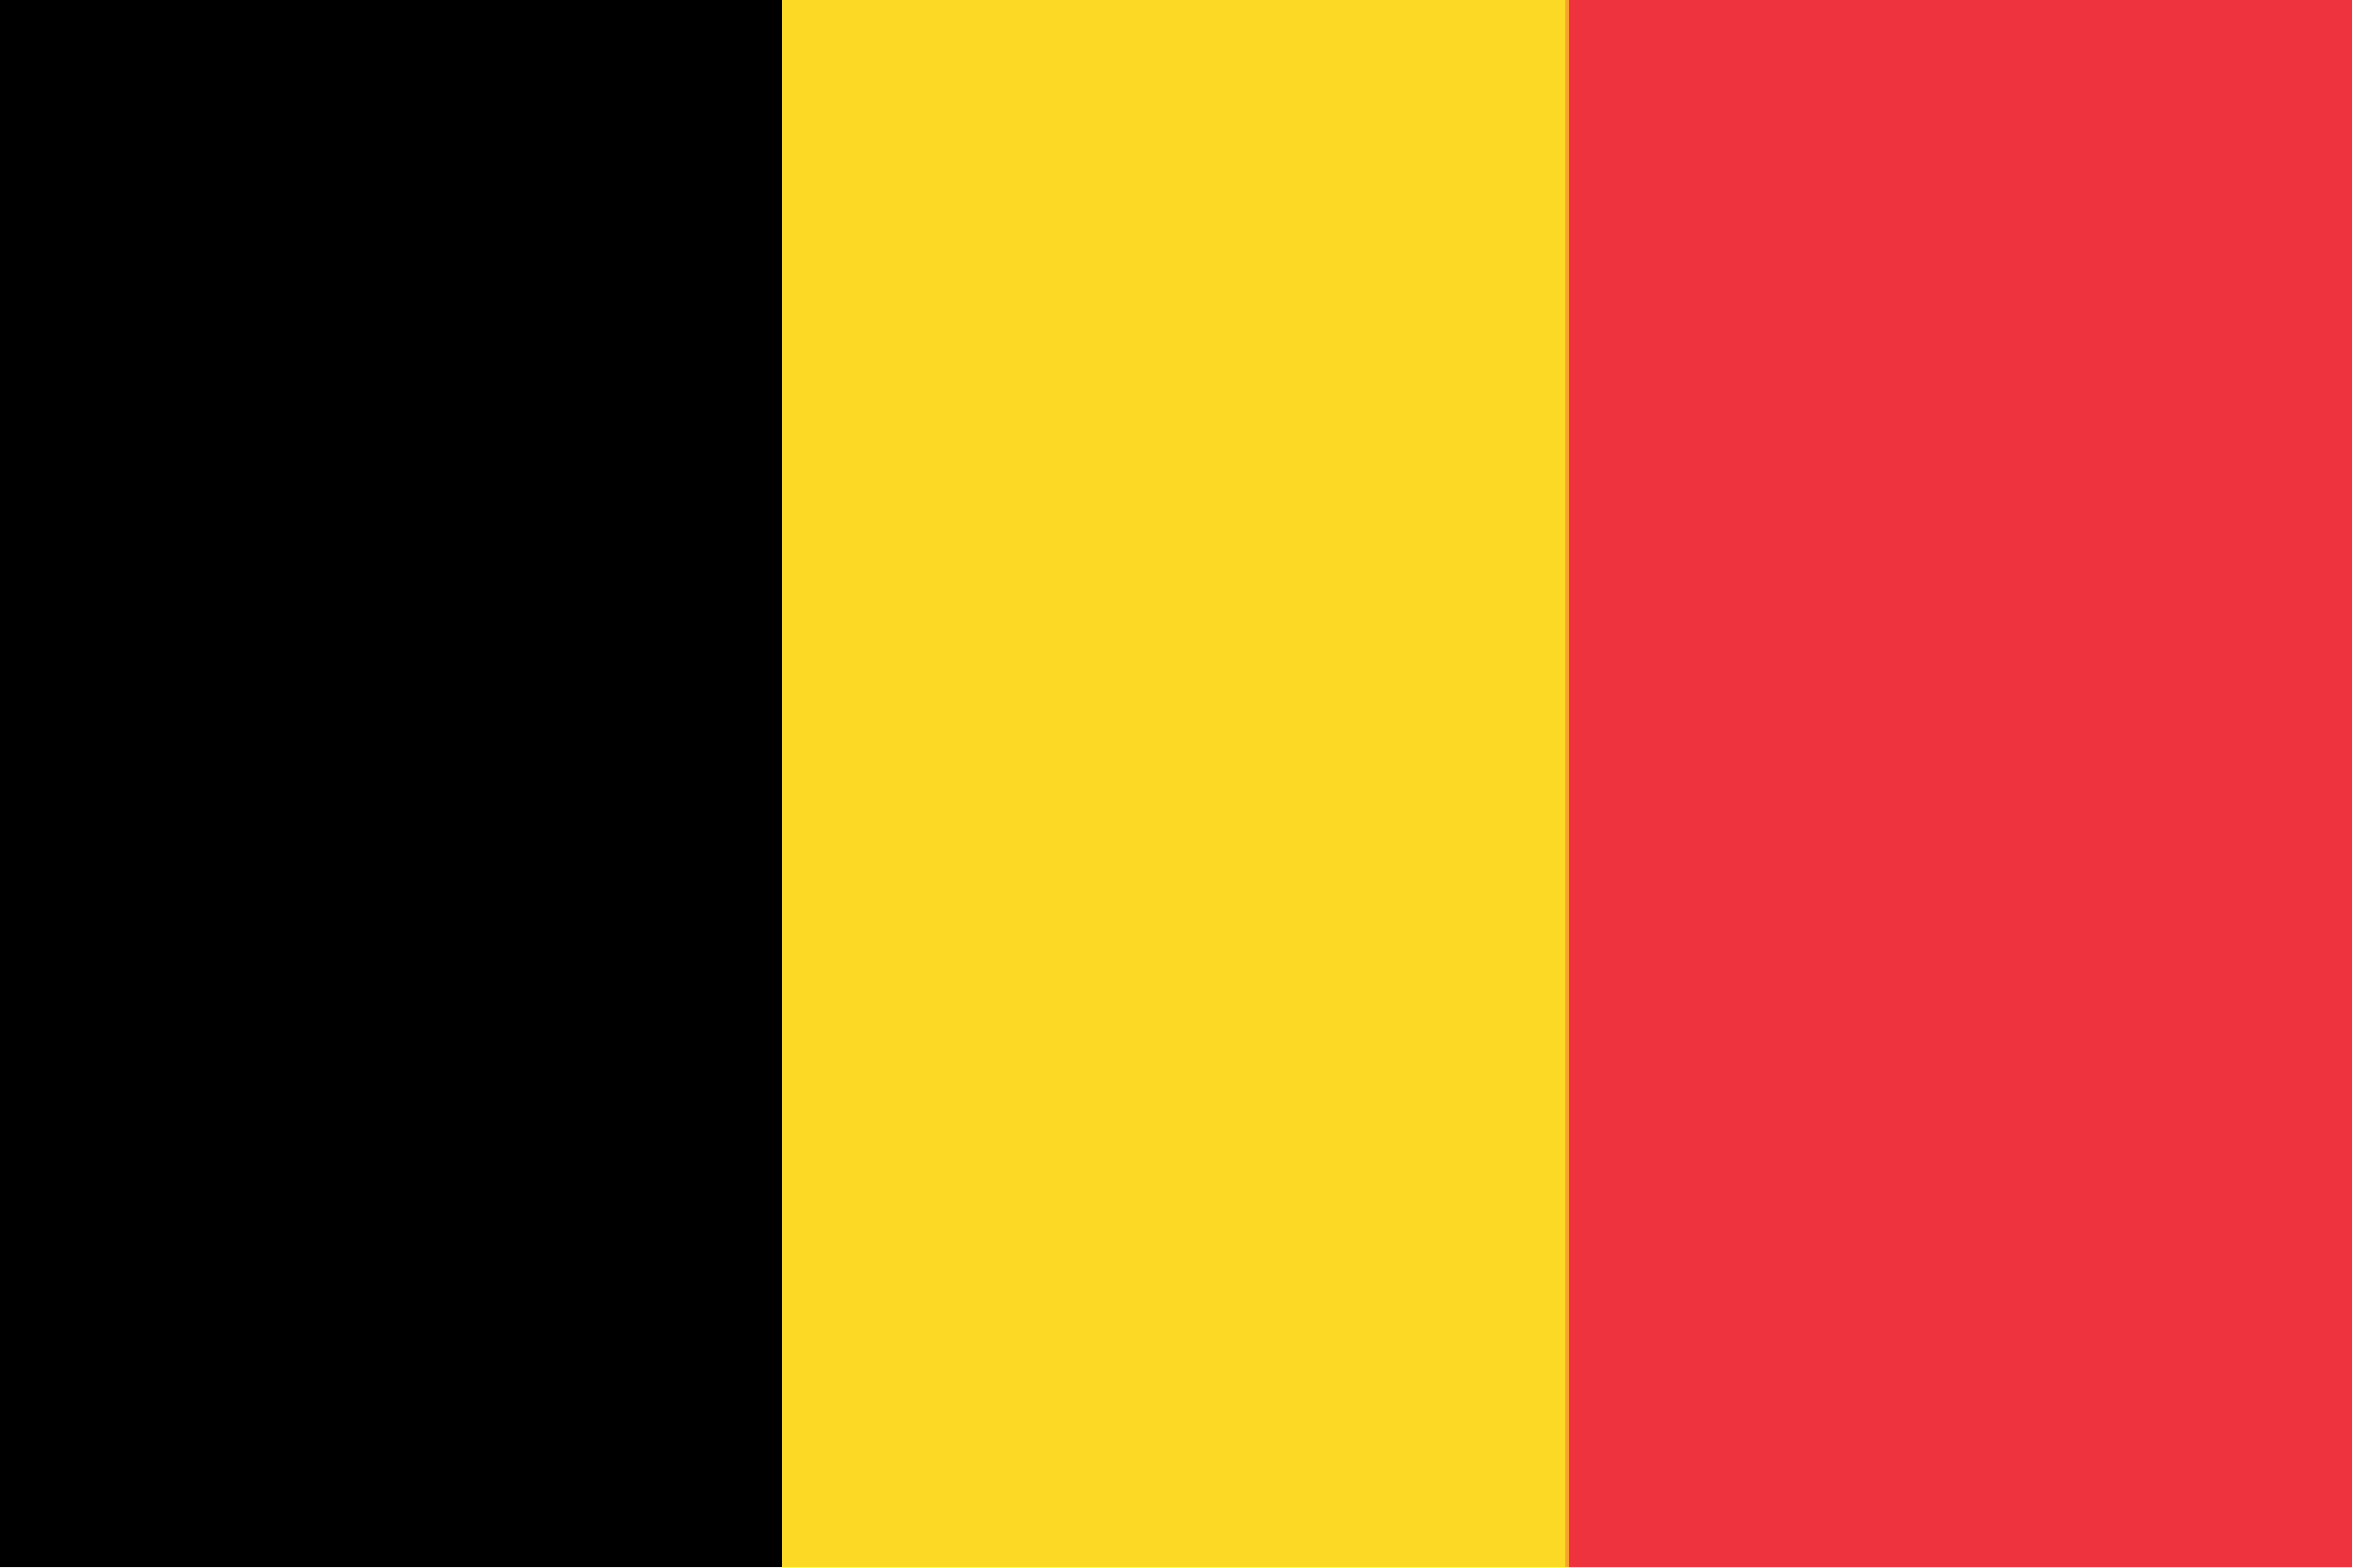 <?xml version="1.0" encoding="UTF-8"?>
<!DOCTYPE svg PUBLIC "-//W3C//DTD SVG 1.1//EN" "http://www.w3.org/Graphics/SVG/1.1/DTD/svg11.dtd">
<svg xmlns="http://www.w3.org/2000/svg" version="1.1" width="1280px" height="853px" style="shape-rendering:geometricPrecision; text-rendering:geometricPrecision; image-rendering:optimizeQuality; fill-rule:evenodd; clip-rule:evenodd" xmlns:xlink="http://www.w3.org/1999/xlink">
<g><path style="opacity:1" fill="#000000" d="M -0.5,-0.5 C 141.5,-0.5 283.5,-0.5 425.5,-0.5C 425.5,283.833 425.5,568.167 425.5,852.5C 283.5,852.5 141.5,852.5 -0.5,852.5C -0.5,568.167 -0.5,283.833 -0.5,-0.5 Z"/></g>
<g><path style="opacity:1" fill="#fcd924" d="M 425.5,-0.5 C 567.5,-0.5 709.5,-0.5 851.5,-0.5C 851.5,283.833 851.5,568.167 851.5,852.5C 709.5,852.5 567.5,852.5 425.5,852.5C 425.5,568.167 425.5,283.833 425.5,-0.5 Z"/></g>
<g><path style="opacity:1" fill="#f8a32d" d="M 851.5,-0.5 C 852.167,-0.5 852.833,-0.5 853.5,-0.5C 853.5,283.833 853.5,568.167 853.5,852.5C 852.833,852.5 852.167,852.5 851.5,852.5C 851.5,568.167 851.5,283.833 851.5,-0.5 Z"/></g>
<g><path style="opacity:1" fill="#ee333f" d="M 853.5,-0.5 C 995.5,-0.5 1137.5,-0.5 1279.5,-0.5C 1279.5,283.833 1279.5,568.167 1279.5,852.5C 1137.5,852.5 995.5,852.5 853.5,852.5C 853.5,568.167 853.5,283.833 853.5,-0.5 Z"/></g>
</svg>
